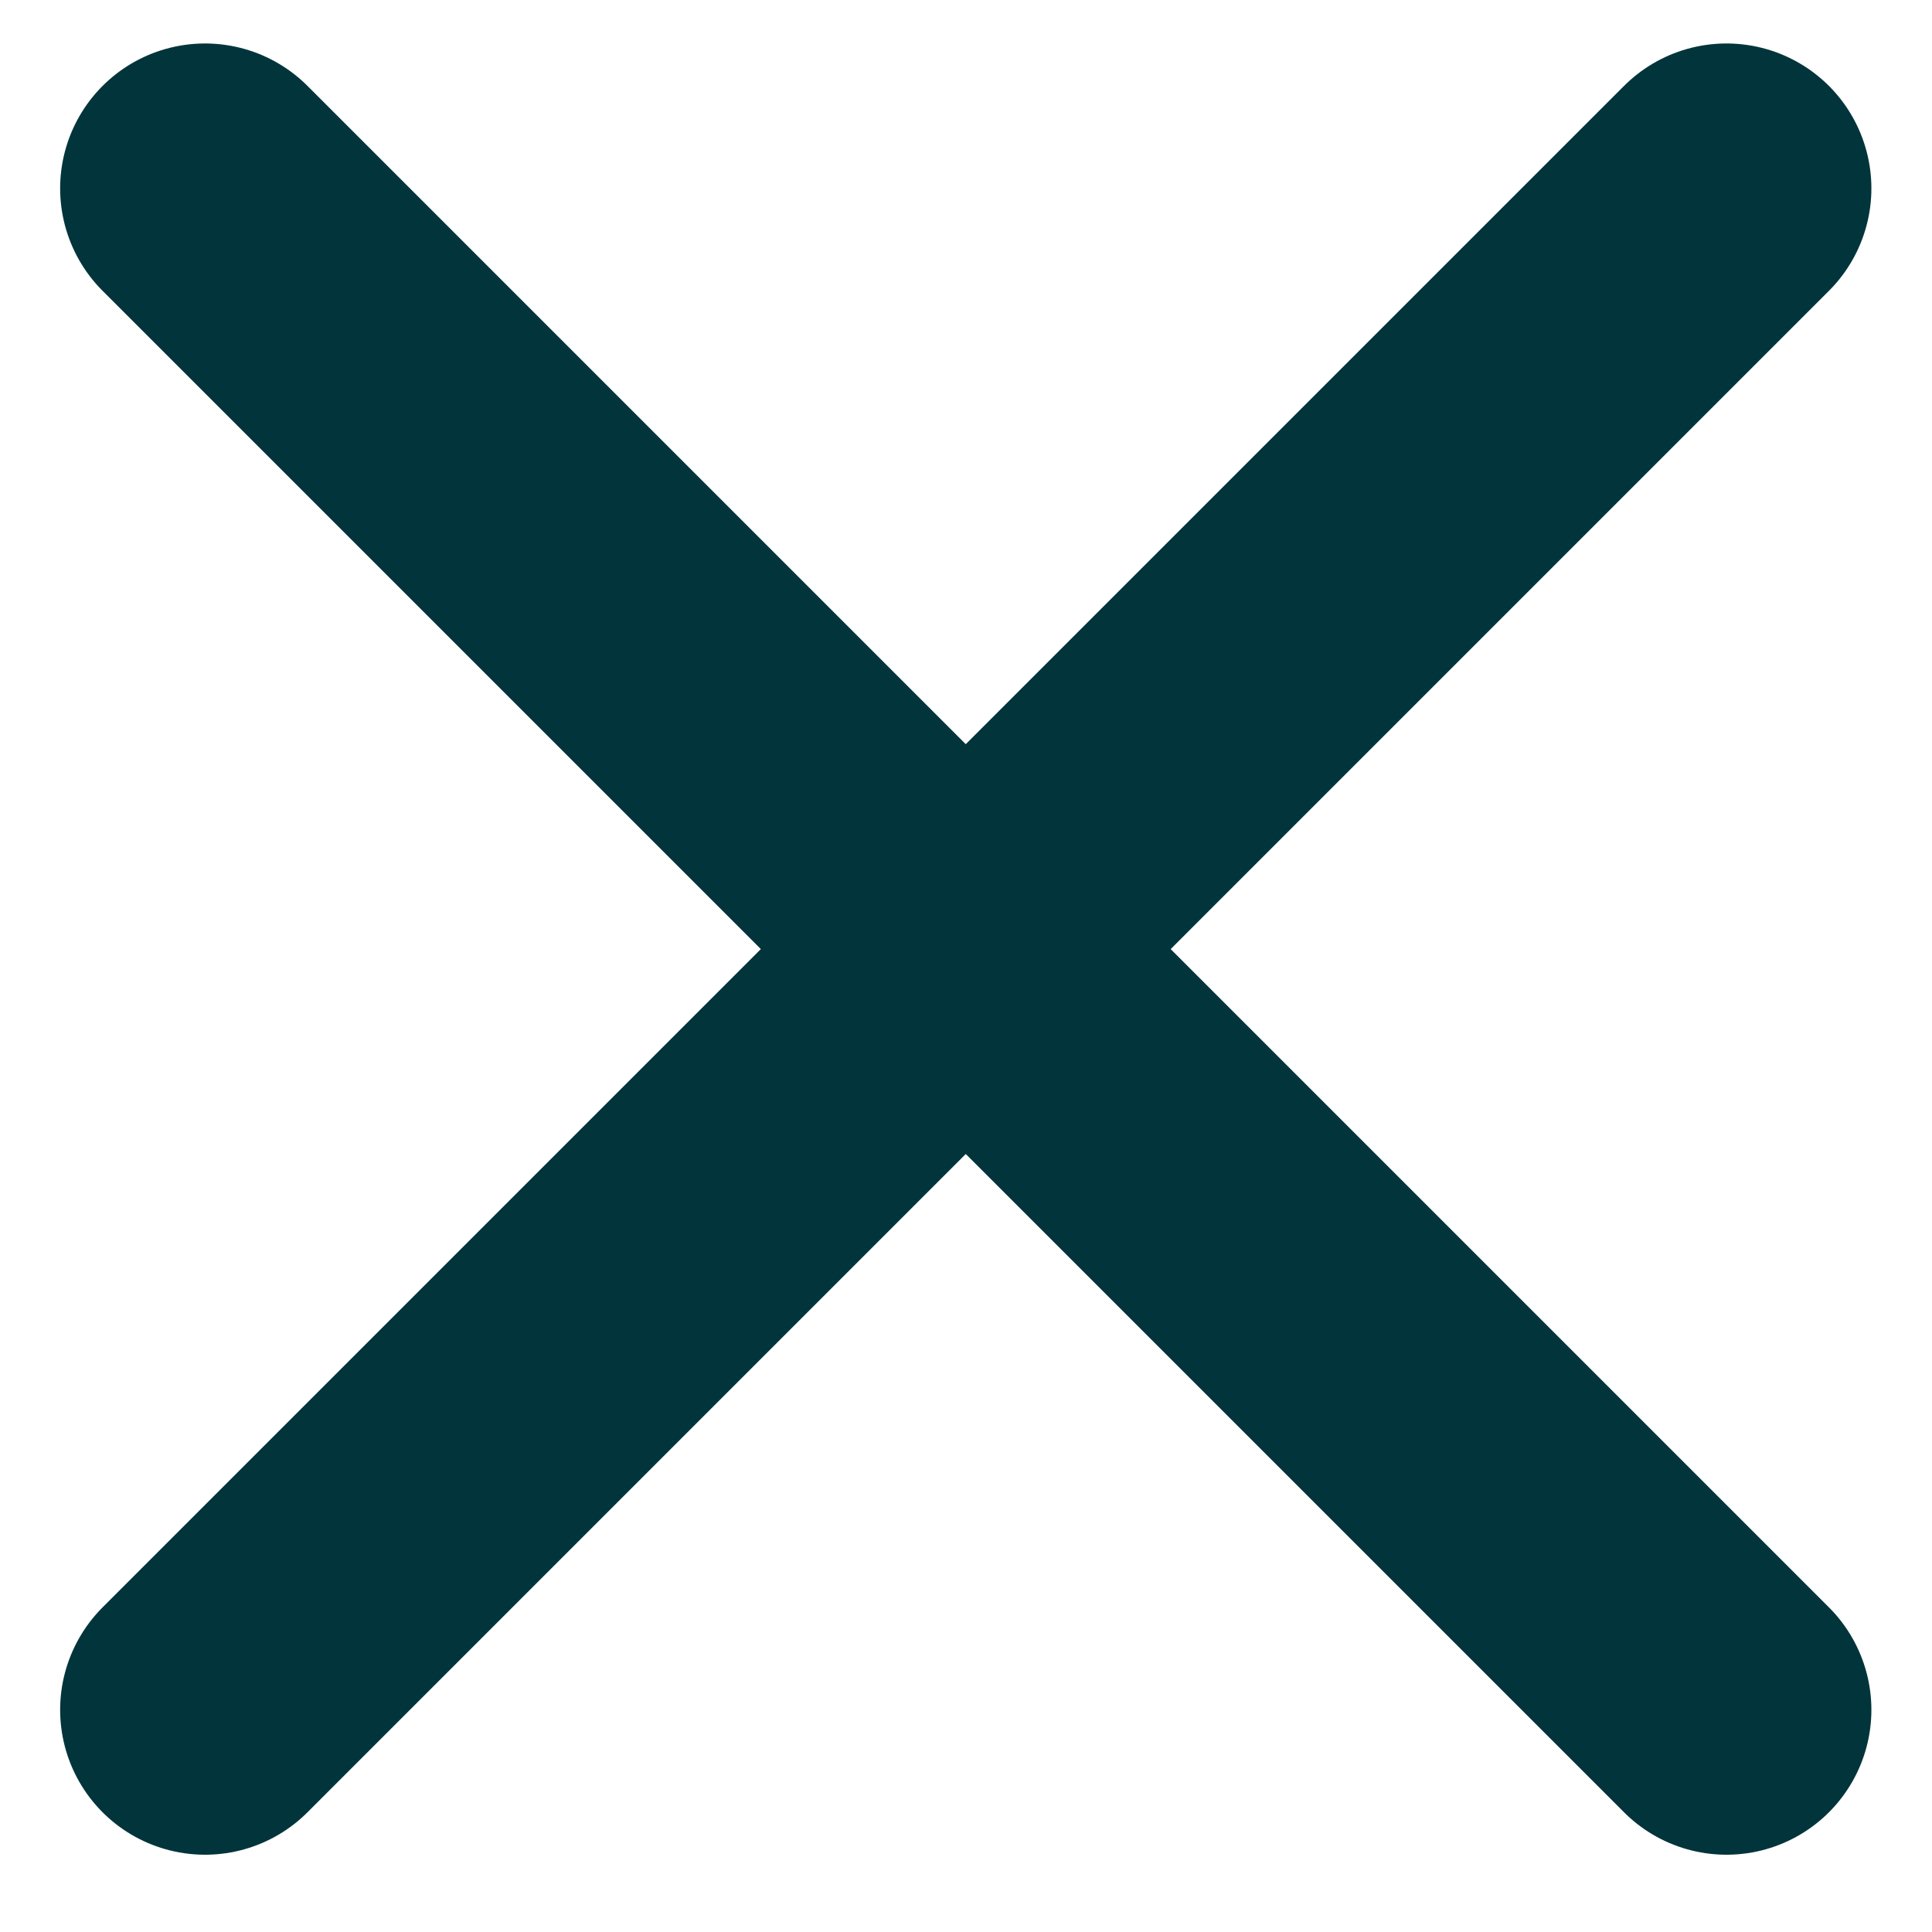 <svg width="16" height="16" viewBox="0 0 16 16" fill="none" xmlns="http://www.w3.org/2000/svg">
<path d="M14.298 14.16L1.698 1.56M14.298 1.56L1.698 14.16" stroke="#01353B" stroke-width="2.4" stroke-linecap="round" stroke-linejoin="round"/>
</svg>
